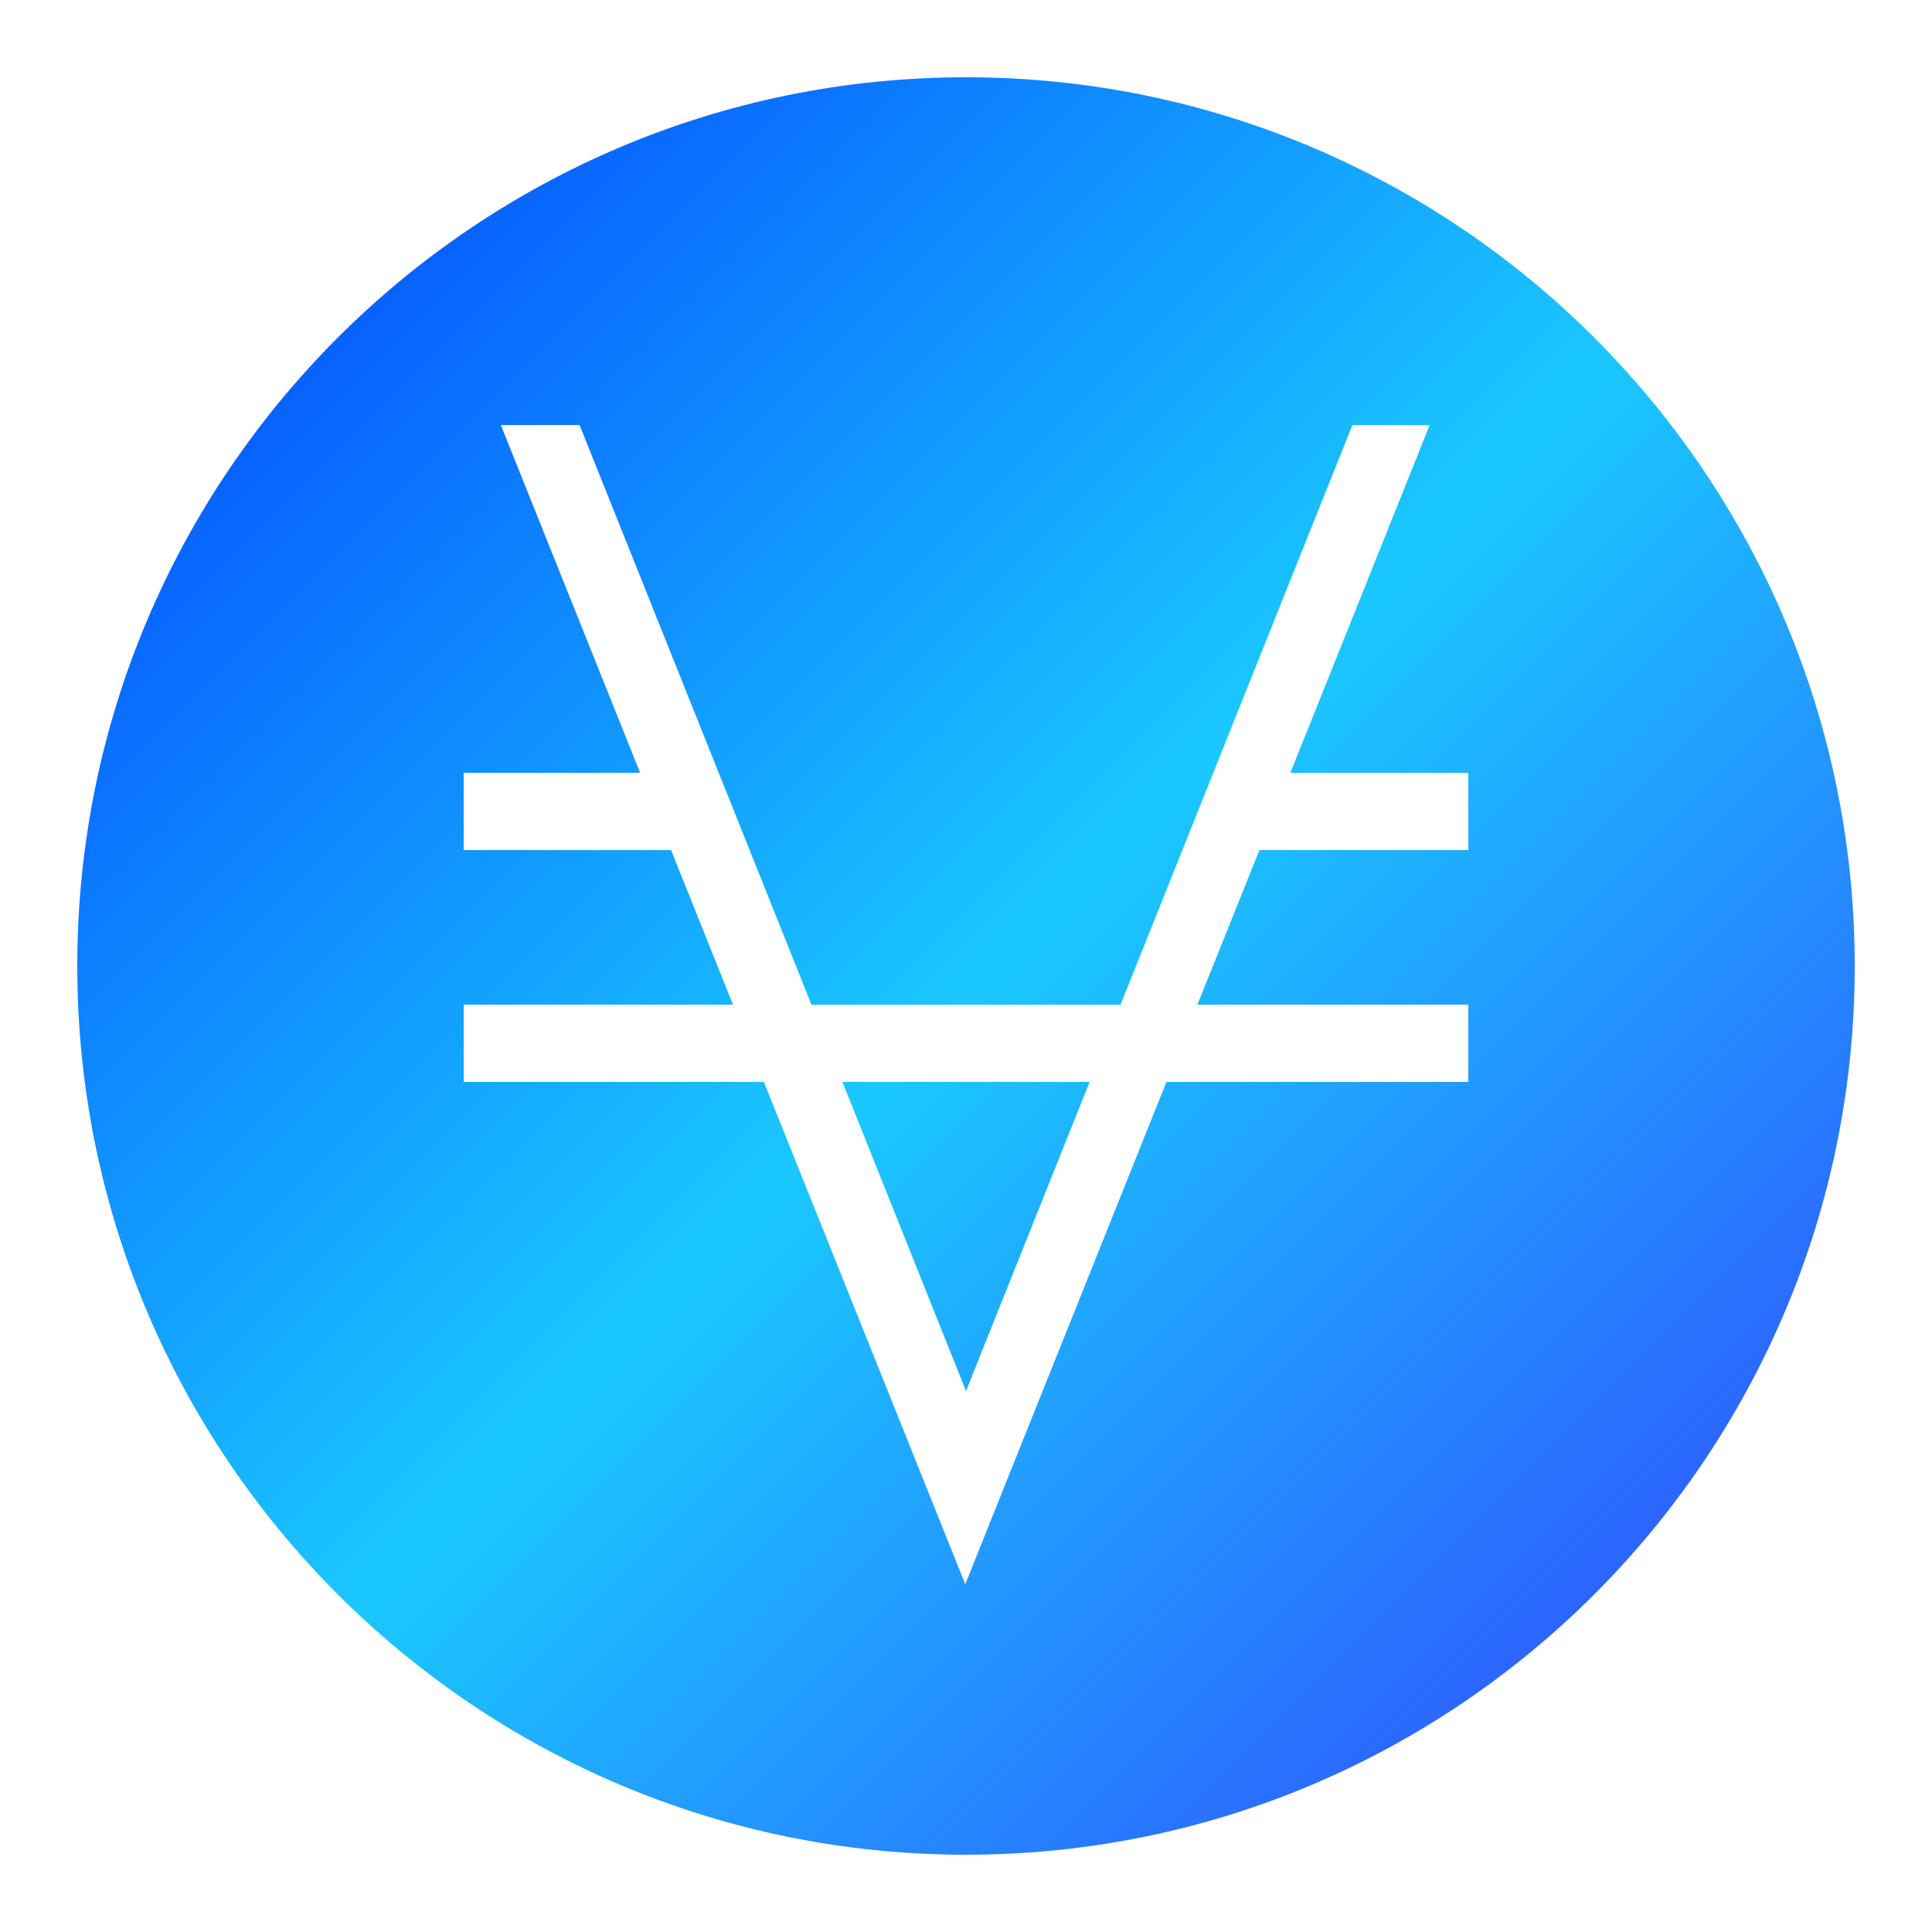<?xml version="1.0" encoding="UTF-8"?> <svg xmlns="http://www.w3.org/2000/svg" width="100" height="100" viewBox="0 0 100 100" fill="none"><path fill-rule="evenodd" clip-rule="evenodd" d="M50 4C75.391 4 96 24.609 96 50C96 75.391 75.391 96 50 96C24.609 96 4 75.391 4 50C4 24.609 24.609 4 50 4ZM66.789 40L74 22H70L58 52H42L30 22H25.922L33.133 40H24V44H34.734L37.938 52H24V56H39.539L49.961 82L60.375 56H76V52H61.977L65.188 44H76V40H66.789ZM50 72L43.602 56H56.398L50 72Z" fill="url(#paint0_linear_167_221)"></path><defs><linearGradient id="paint0_linear_167_221" x1="4" y1="4" x2="96" y2="96" gradientUnits="userSpaceOnUse"><stop stop-color="#0038FF"></stop><stop offset="0.51" stop-color="#1AC8FF"></stop><stop offset="1" stop-color="#333BFF"></stop></linearGradient></defs></svg> 